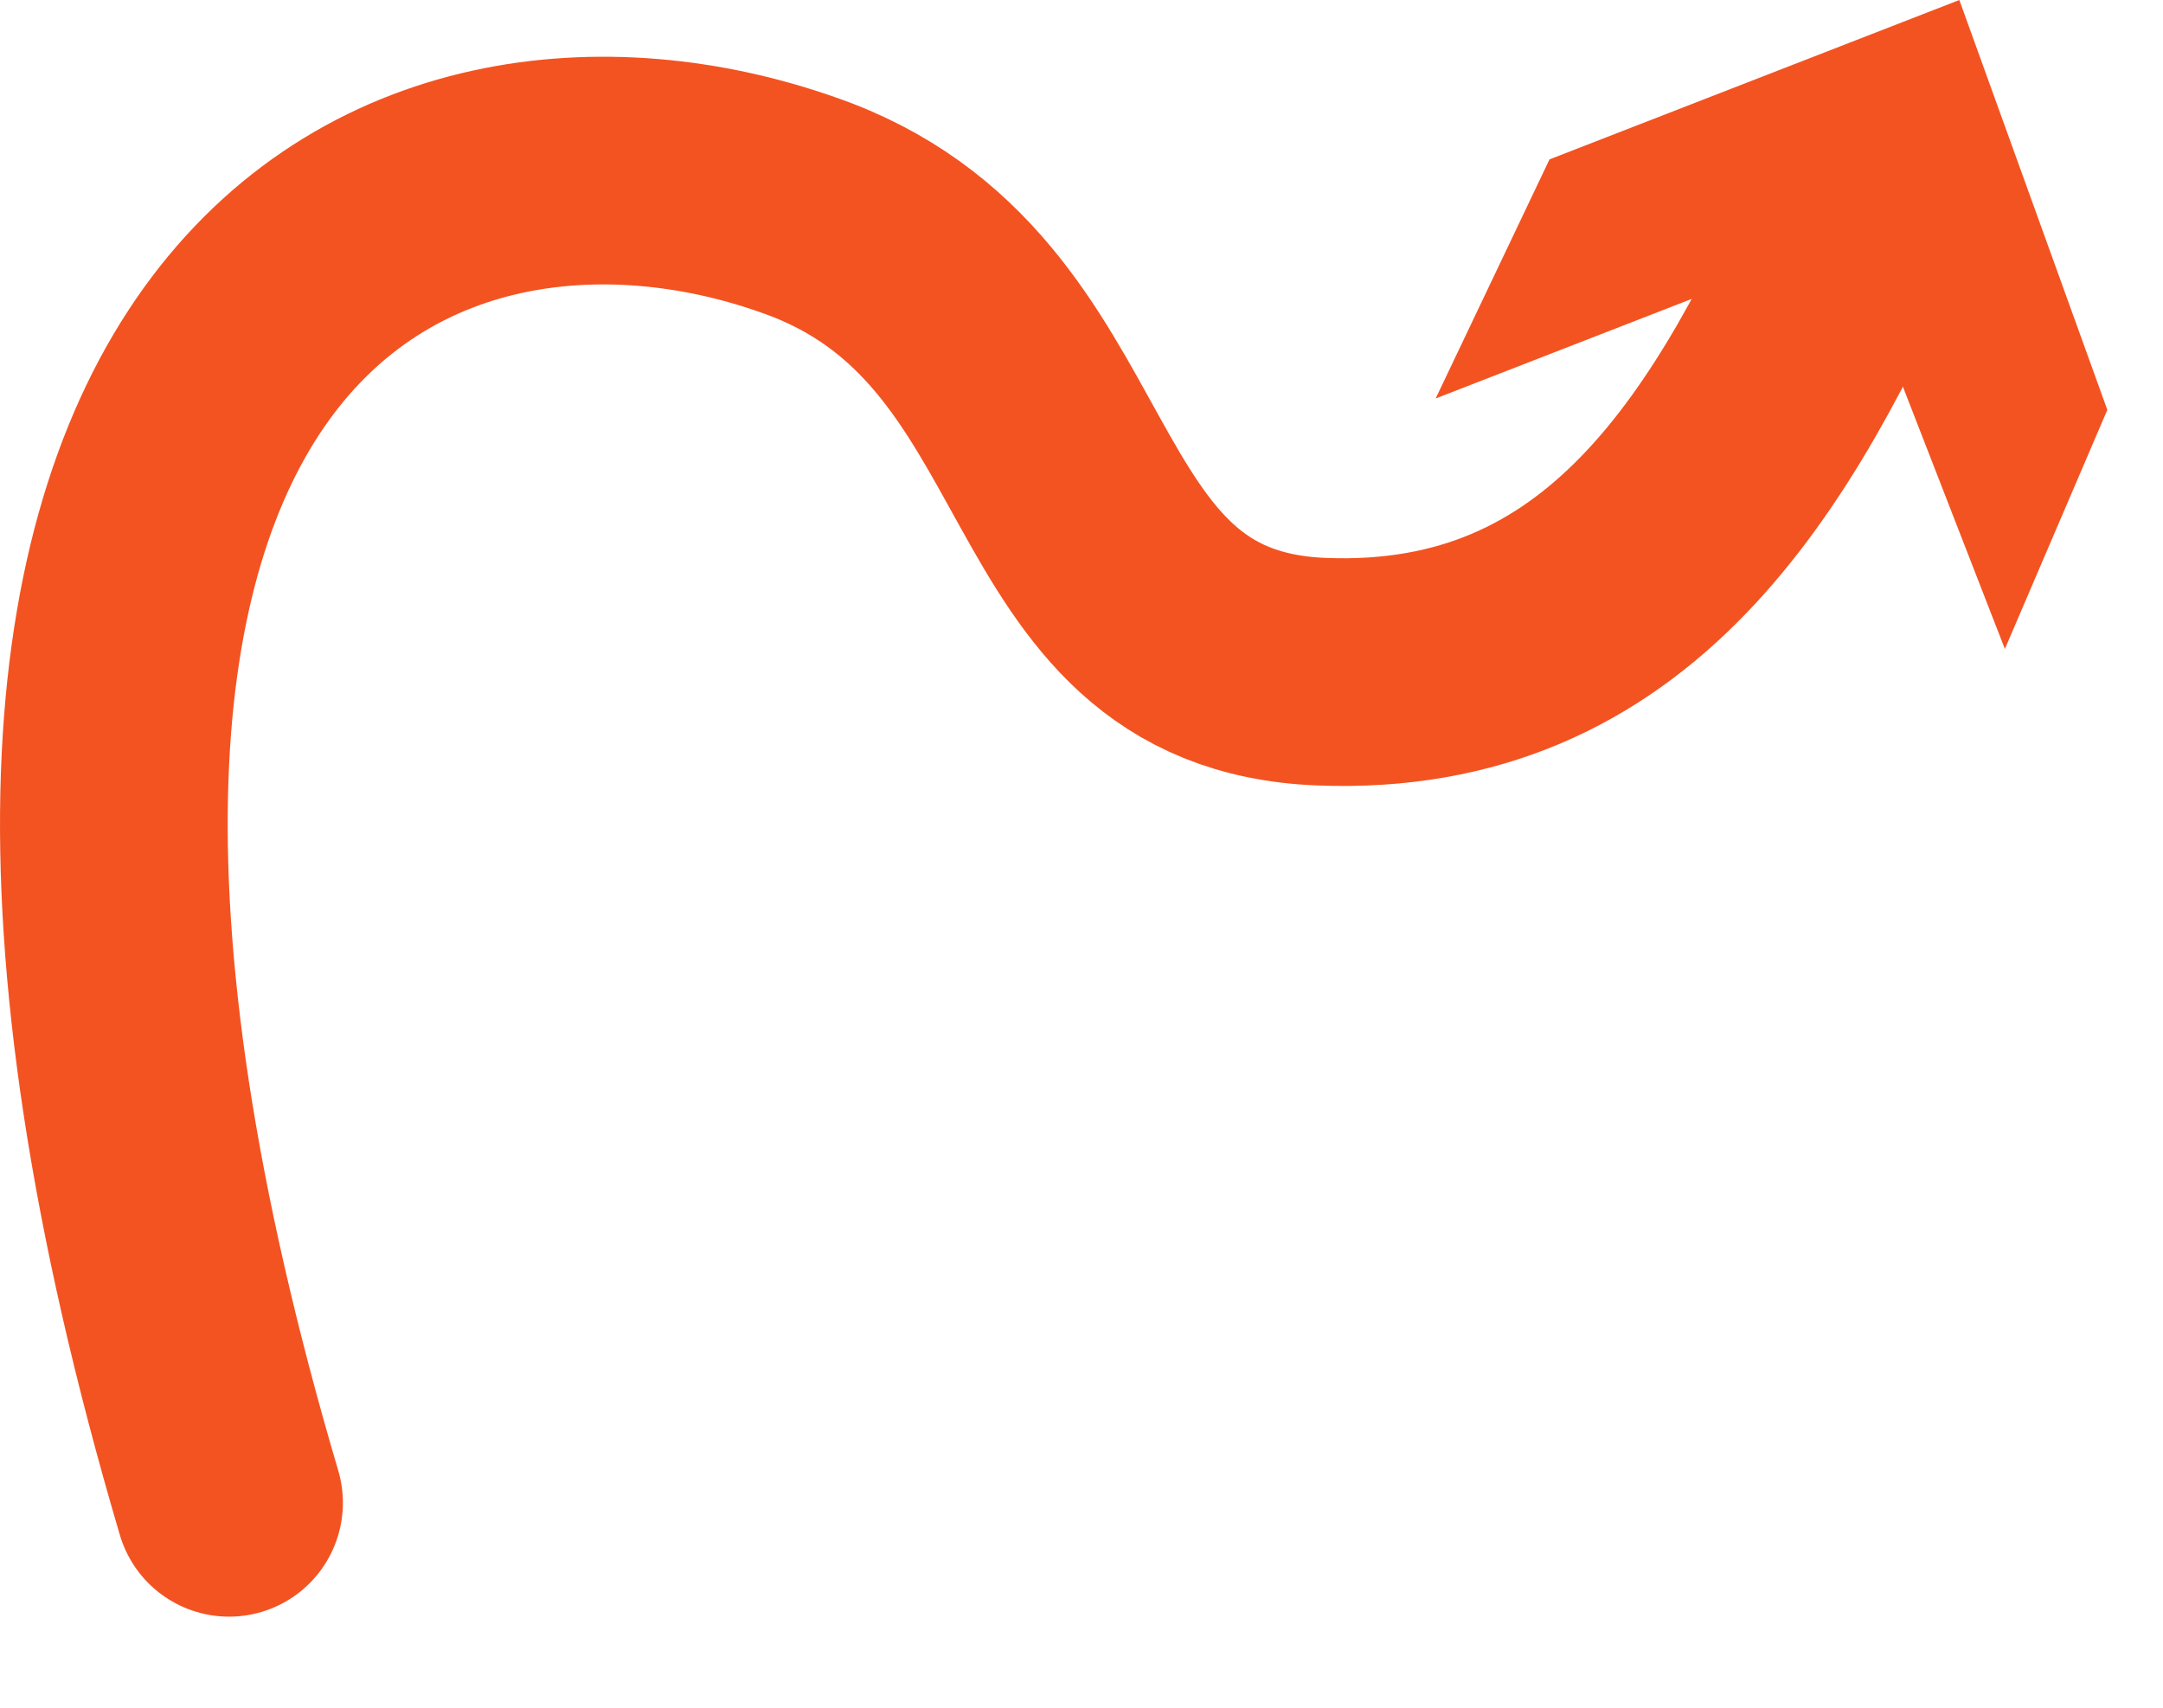 <svg width="19" height="15" viewBox="0 0 19 15" fill="none" xmlns="http://www.w3.org/2000/svg">
<path d="M2.012 13.2C-1.088 2.7 3.612 0.6 7.012 1.8C9.612 2.7 9.012 5.8 11.612 5.9C14.212 6 15.412 4 16.412 1.7" stroke="#F35321" stroke-width="2" stroke-miterlimit="10" stroke-linecap="round"/>
<path d="M17.611 5.7L16.211 2.1L12.611 3.5L13.611 1.4L17.211 0L18.511 3.6L17.611 5.7Z" fill="#F35321"/>
</svg>

